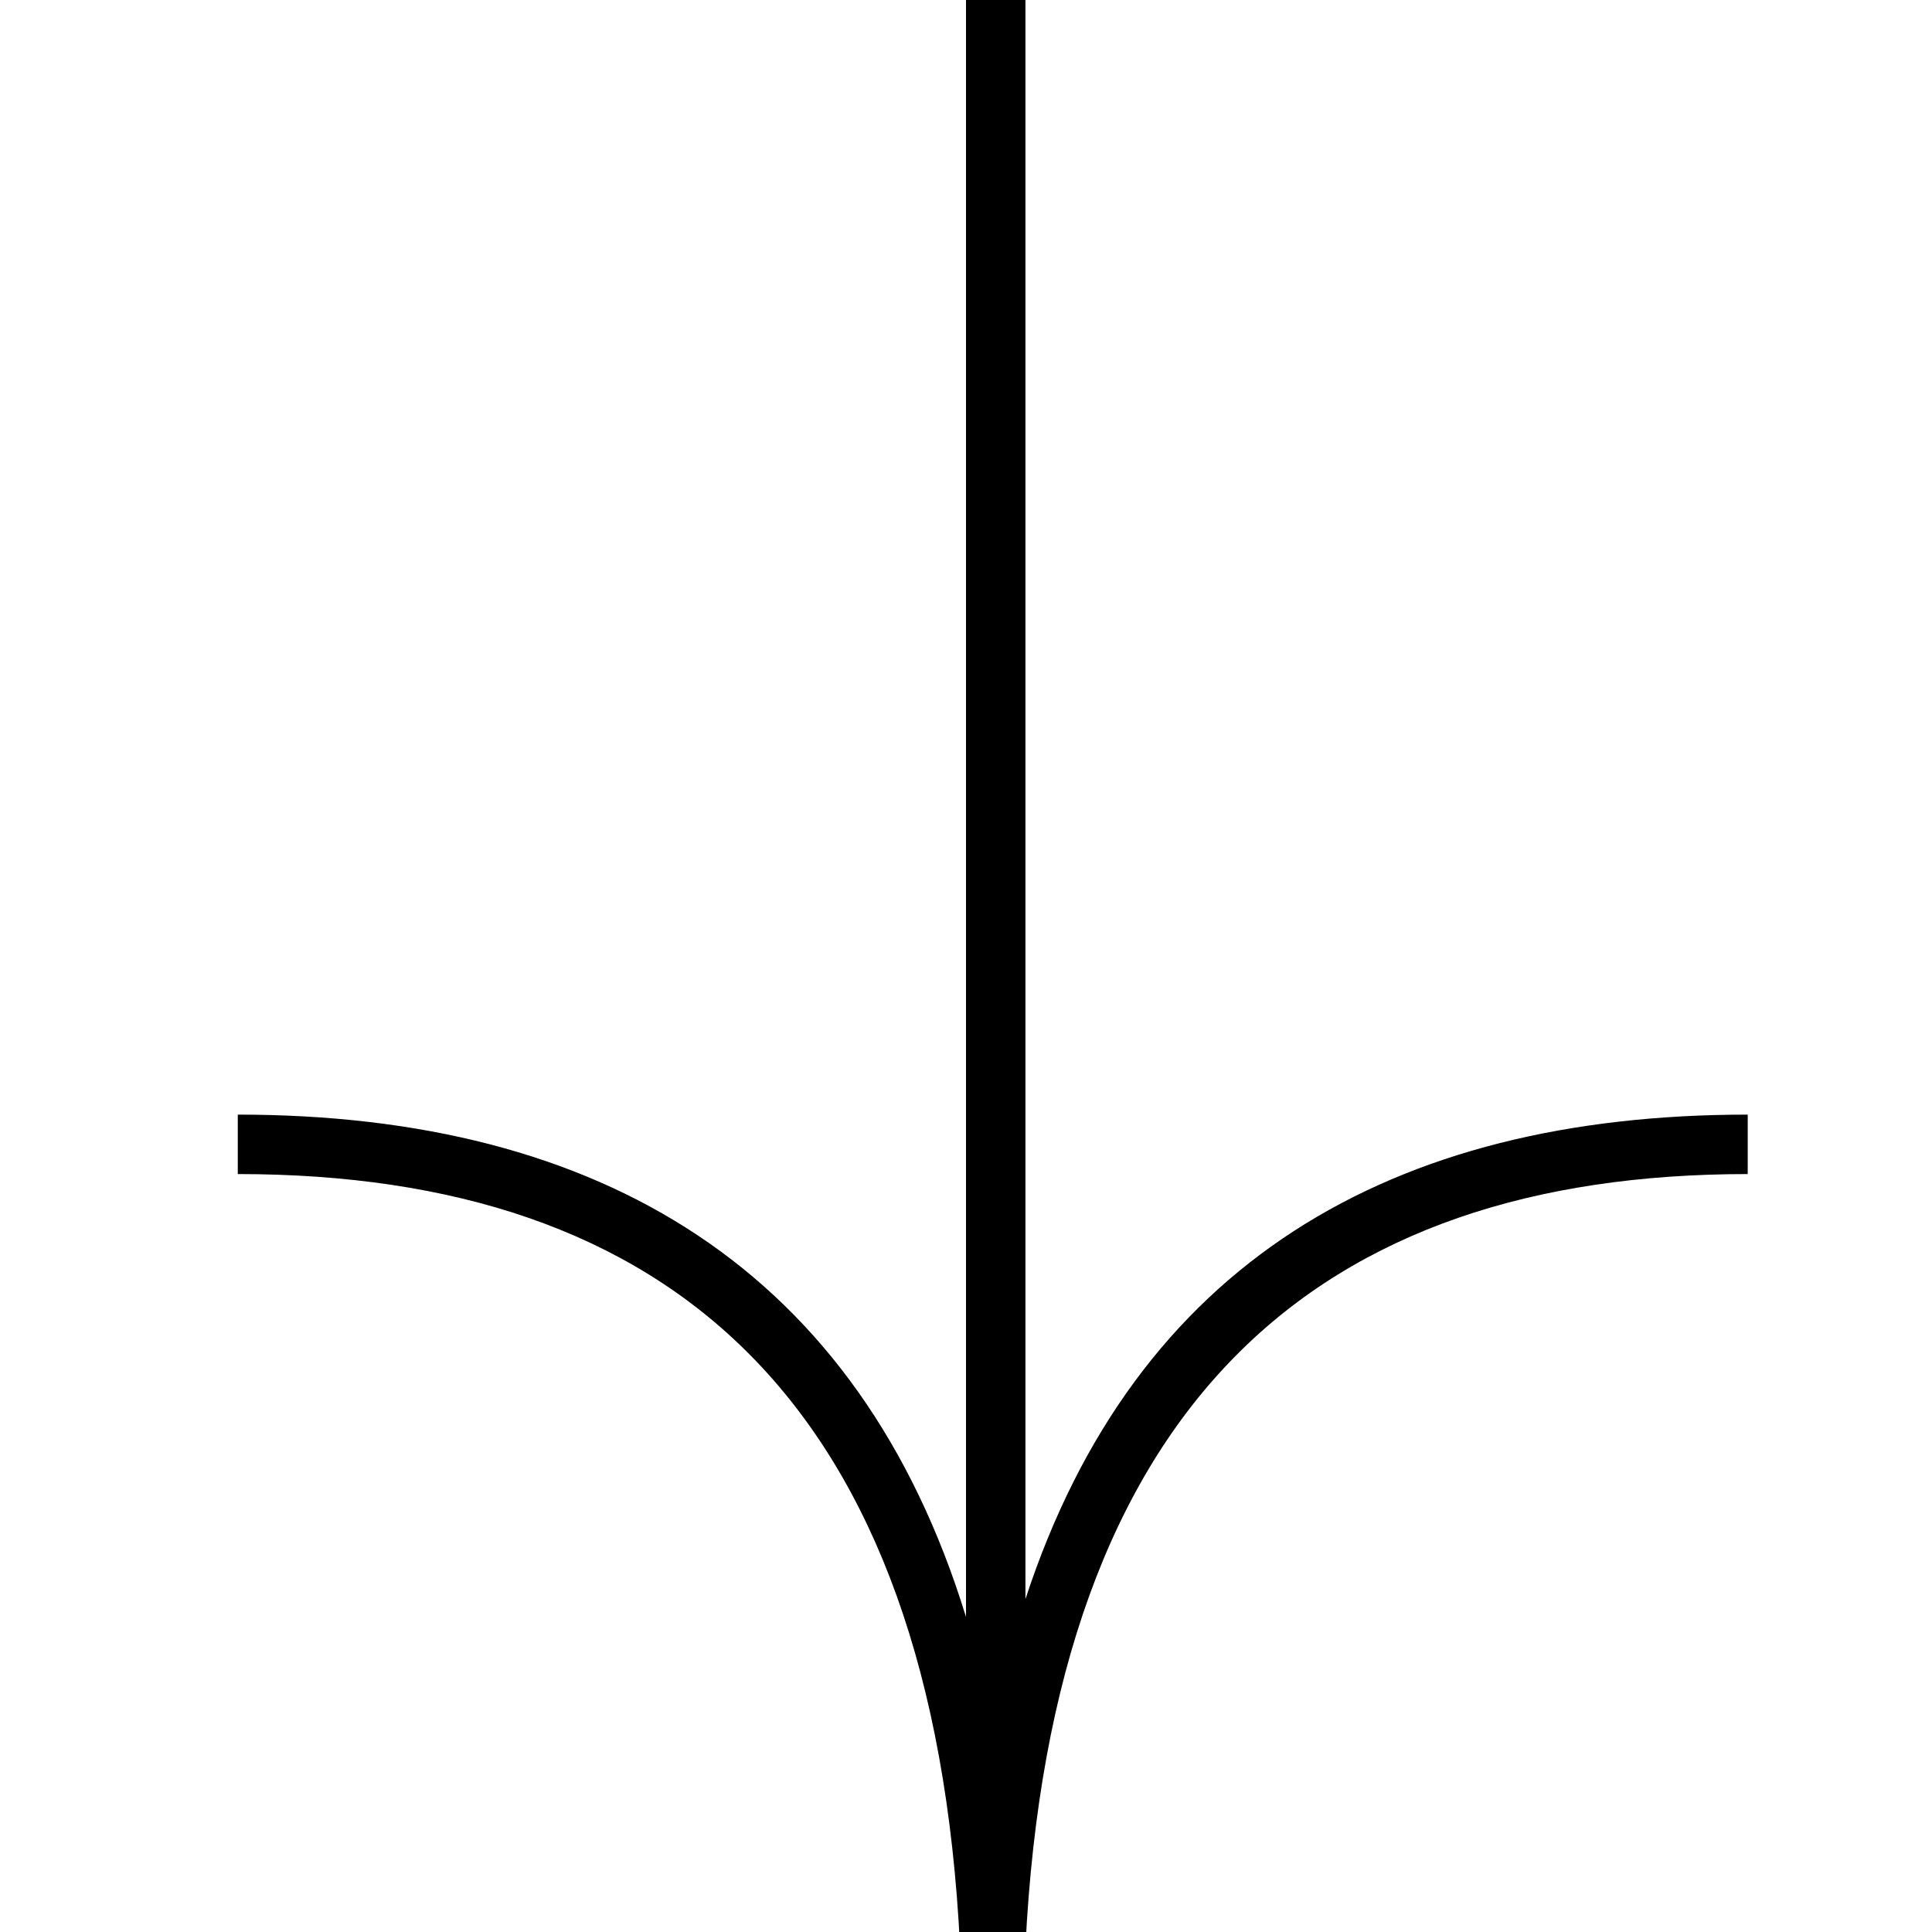 <svg version="1.1" id="Layer_1" xmlns="http://www.w3.org/2000/svg" xmlns:xlink="http://www.w3.org/1999/xlink" x="0px" y="0px" viewBox="-17 18 65 65" xml:space="preserve" class="arrow" style="enable-background:new -17 18 65 65;" data-v-c697b39a=""><g data-v-c697b39a=""><path d="M15.5,72.4V18h2v53.8c3.7-11.3,12.3-16.3,24.3-16.3v2c-14.4,0-23.4,7.6-24.3,26l-1.1-0.1l-1.1,0.1c-0.9-18.4-9.8-26-24.3-26&#10;&#9;v-2C3.2,55.5,11.9,60.7,15.5,72.4z" data-v-c697b39a=""/></g></svg>